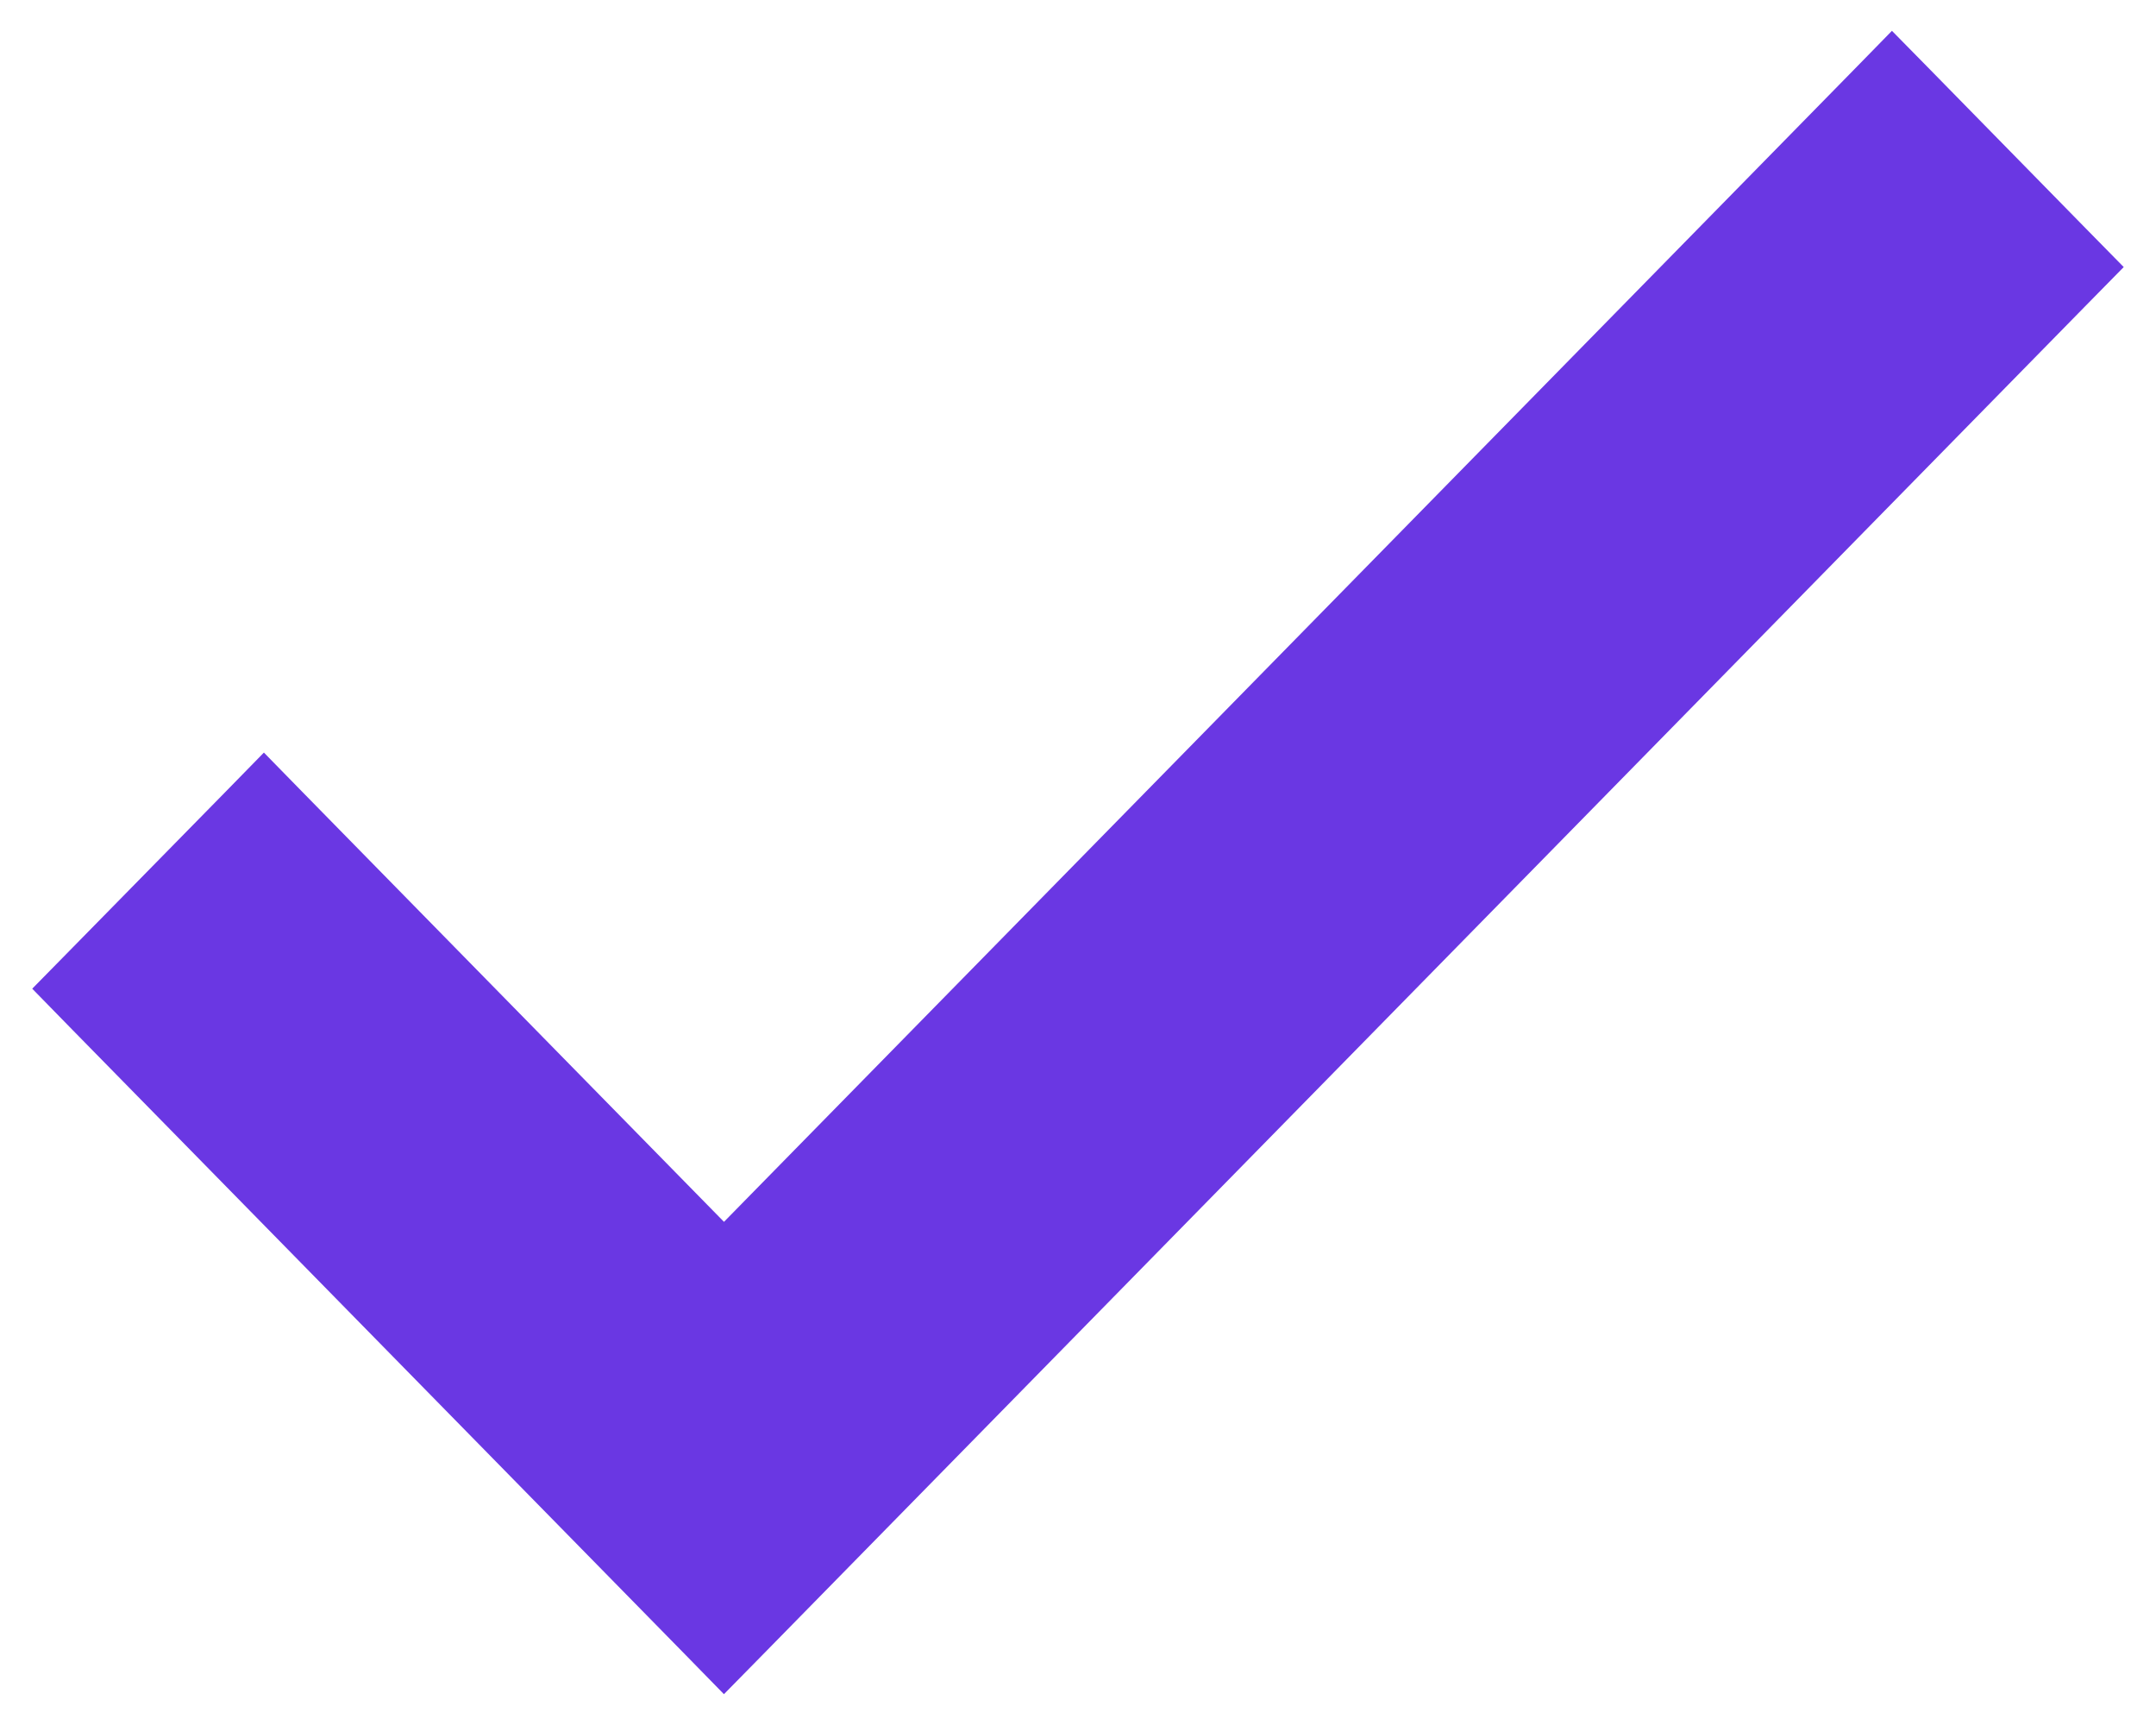 <svg width="20" height="16" viewBox="0 0 20 16" fill="none" xmlns="http://www.w3.org/2000/svg">
<g clip-path="url(#clip0_3303_90)">
<path d="M17.73 0.825L17.551 0.643L17.373 0.825L6.716 11.69L2.626 7.52L2.448 7.338L2.27 7.52L0.821 8.996L0.649 9.171L0.821 9.347L6.538 15.175L6.716 15.357L6.895 15.175L19.178 2.652L19.35 2.477L19.178 2.302L17.73 0.825Z" fill="#6A37E3" stroke="#6A37E3" stroke-width="0.5"/>
</g>
<defs>
<clipPath id="clip0_3303_90">
<rect width="20" height="16" fill="white"/>
</clipPath>
</defs>
</svg>
